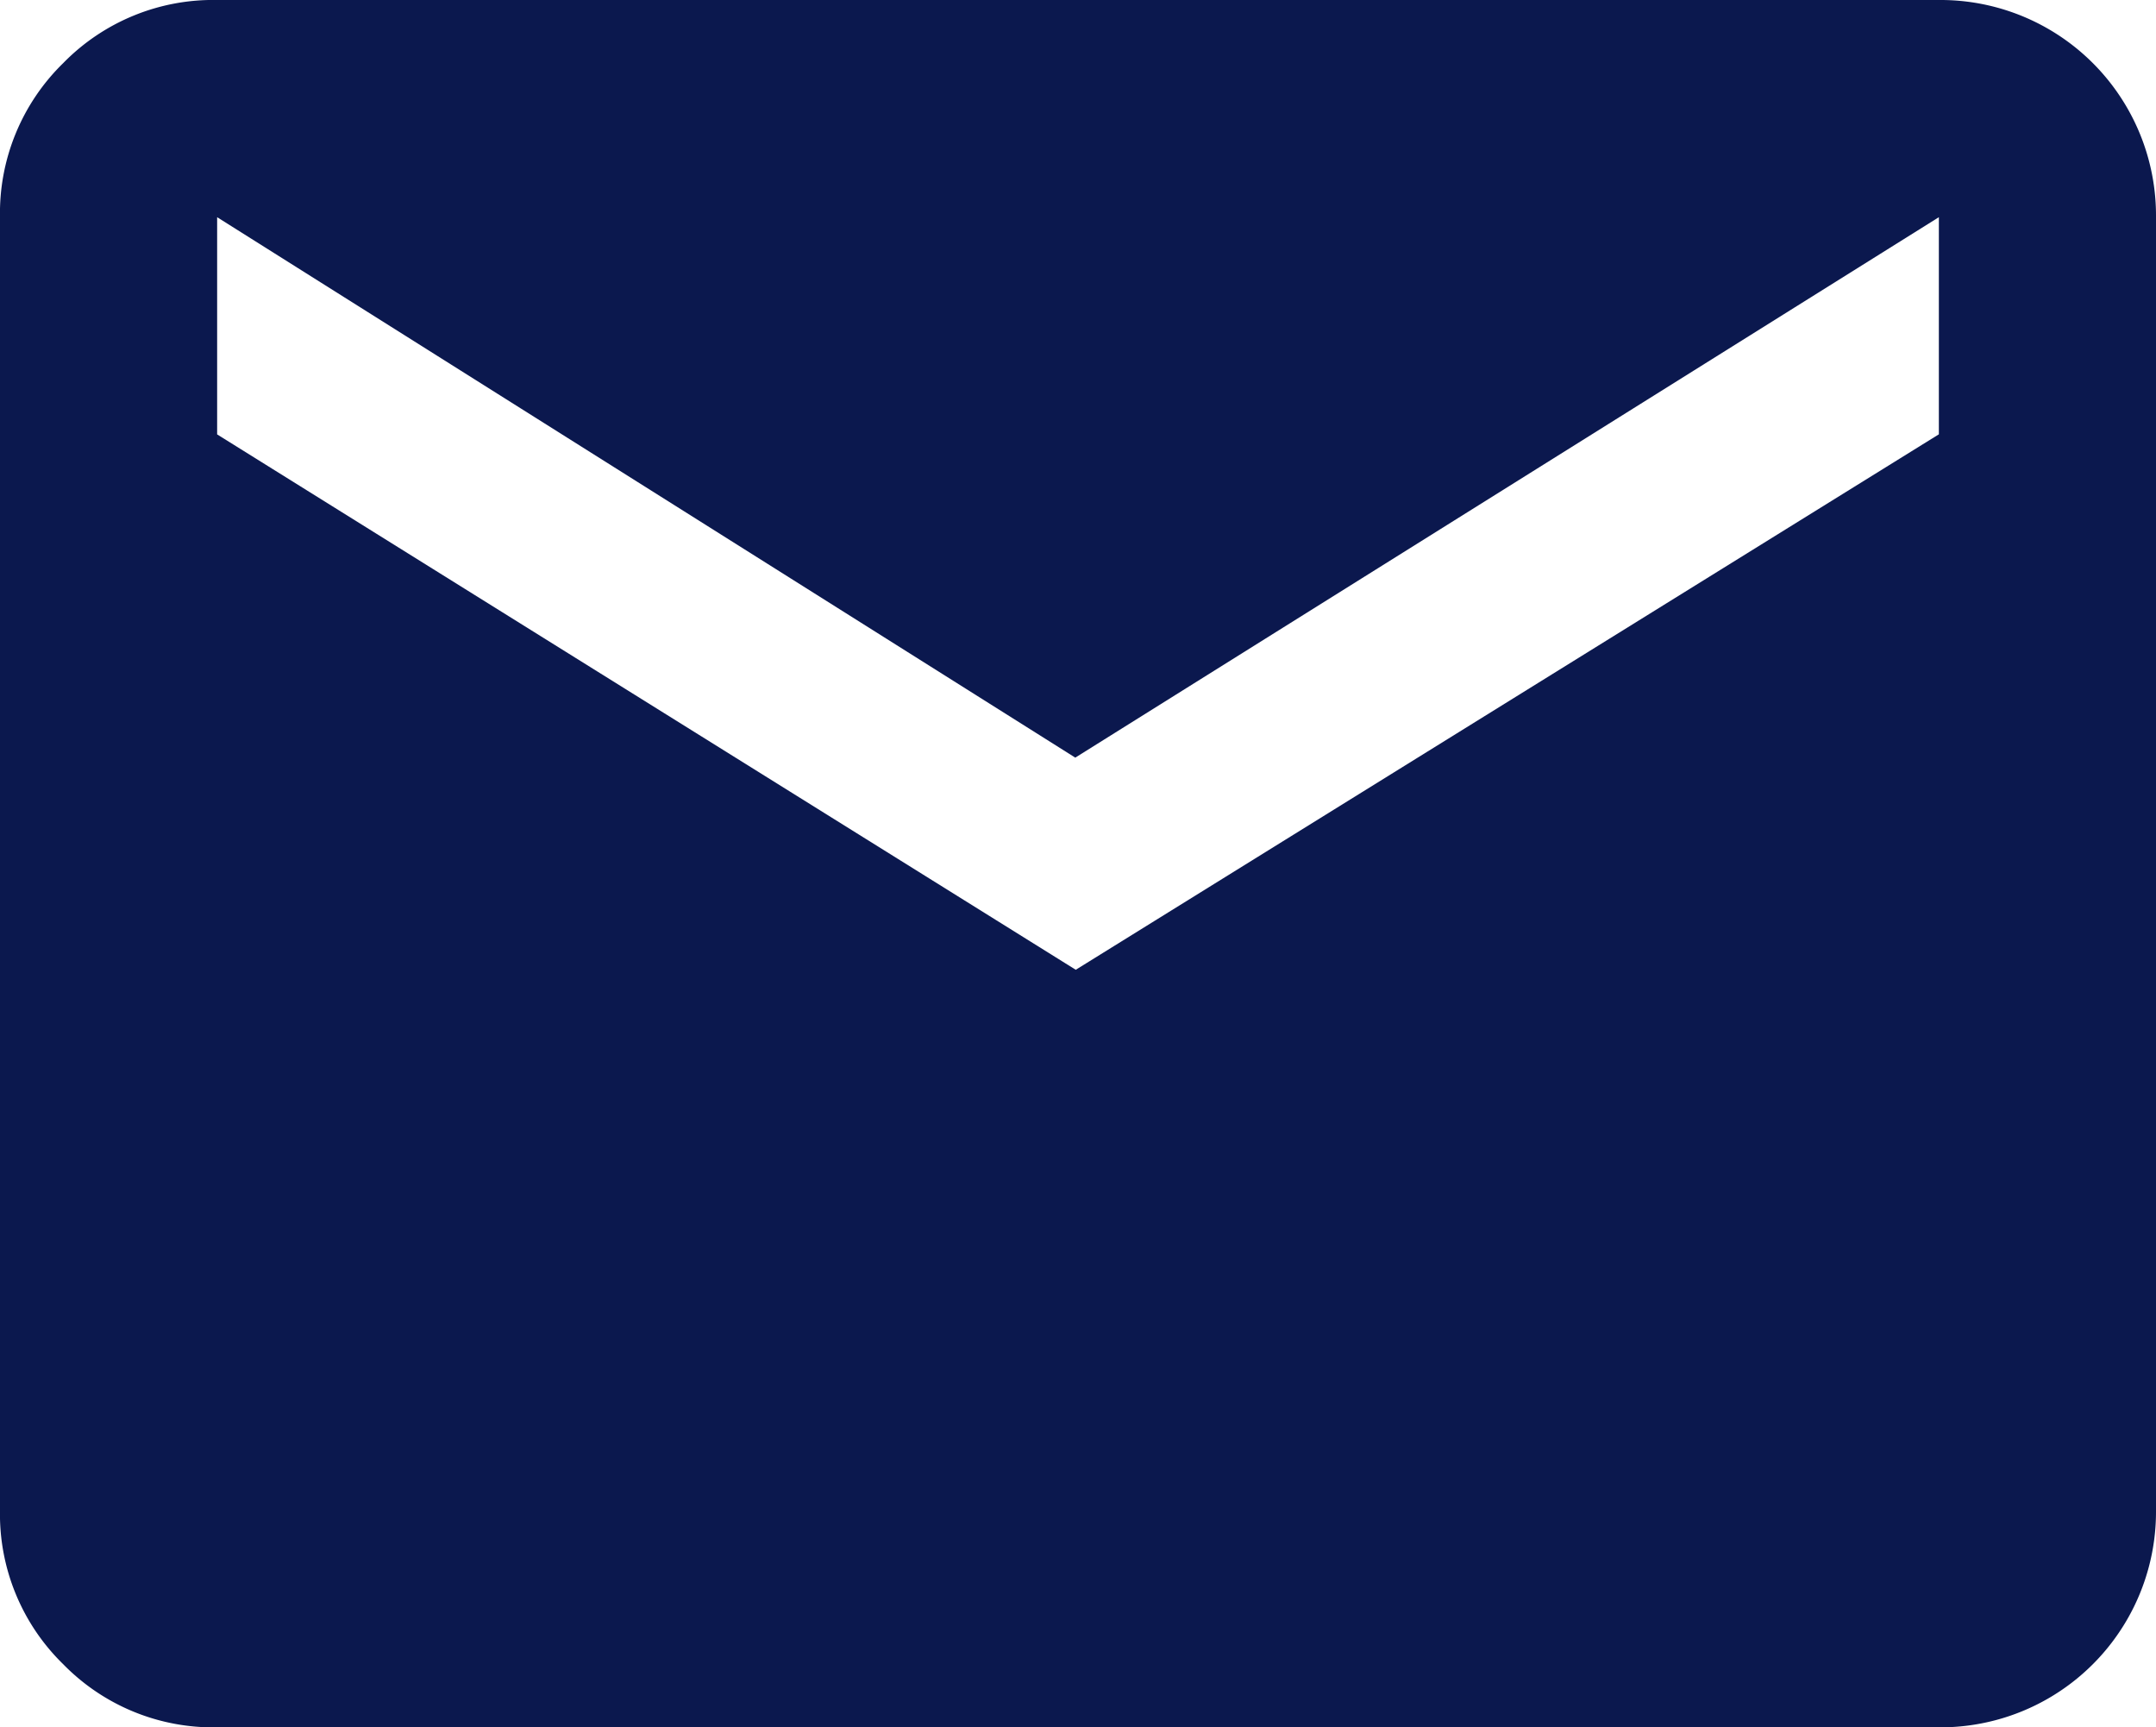 <?xml version="1.0" encoding="UTF-8"?> <svg xmlns="http://www.w3.org/2000/svg" id="email" width="26.868" height="21.52" viewBox="0 0 26.868 21.52"><path id="Path_183" data-name="Path 183" d="M24.162,2.333a2.686,2.686,0,0,1,2.706,2.706V21.147a2.686,2.686,0,0,1-2.706,2.706H2.706a2.611,2.611,0,0,1-1.919-.787A2.611,2.611,0,0,1,0,21.147V5.039A2.611,2.611,0,0,1,.787,3.12a2.611,2.611,0,0,1,1.919-.787Zm0,5.411V5.039L13.4,11.772,2.706,5.039V7.745l10.7,6.67Z" transform="translate(0 -2.333)" fill="#0b184e"></path></svg> 